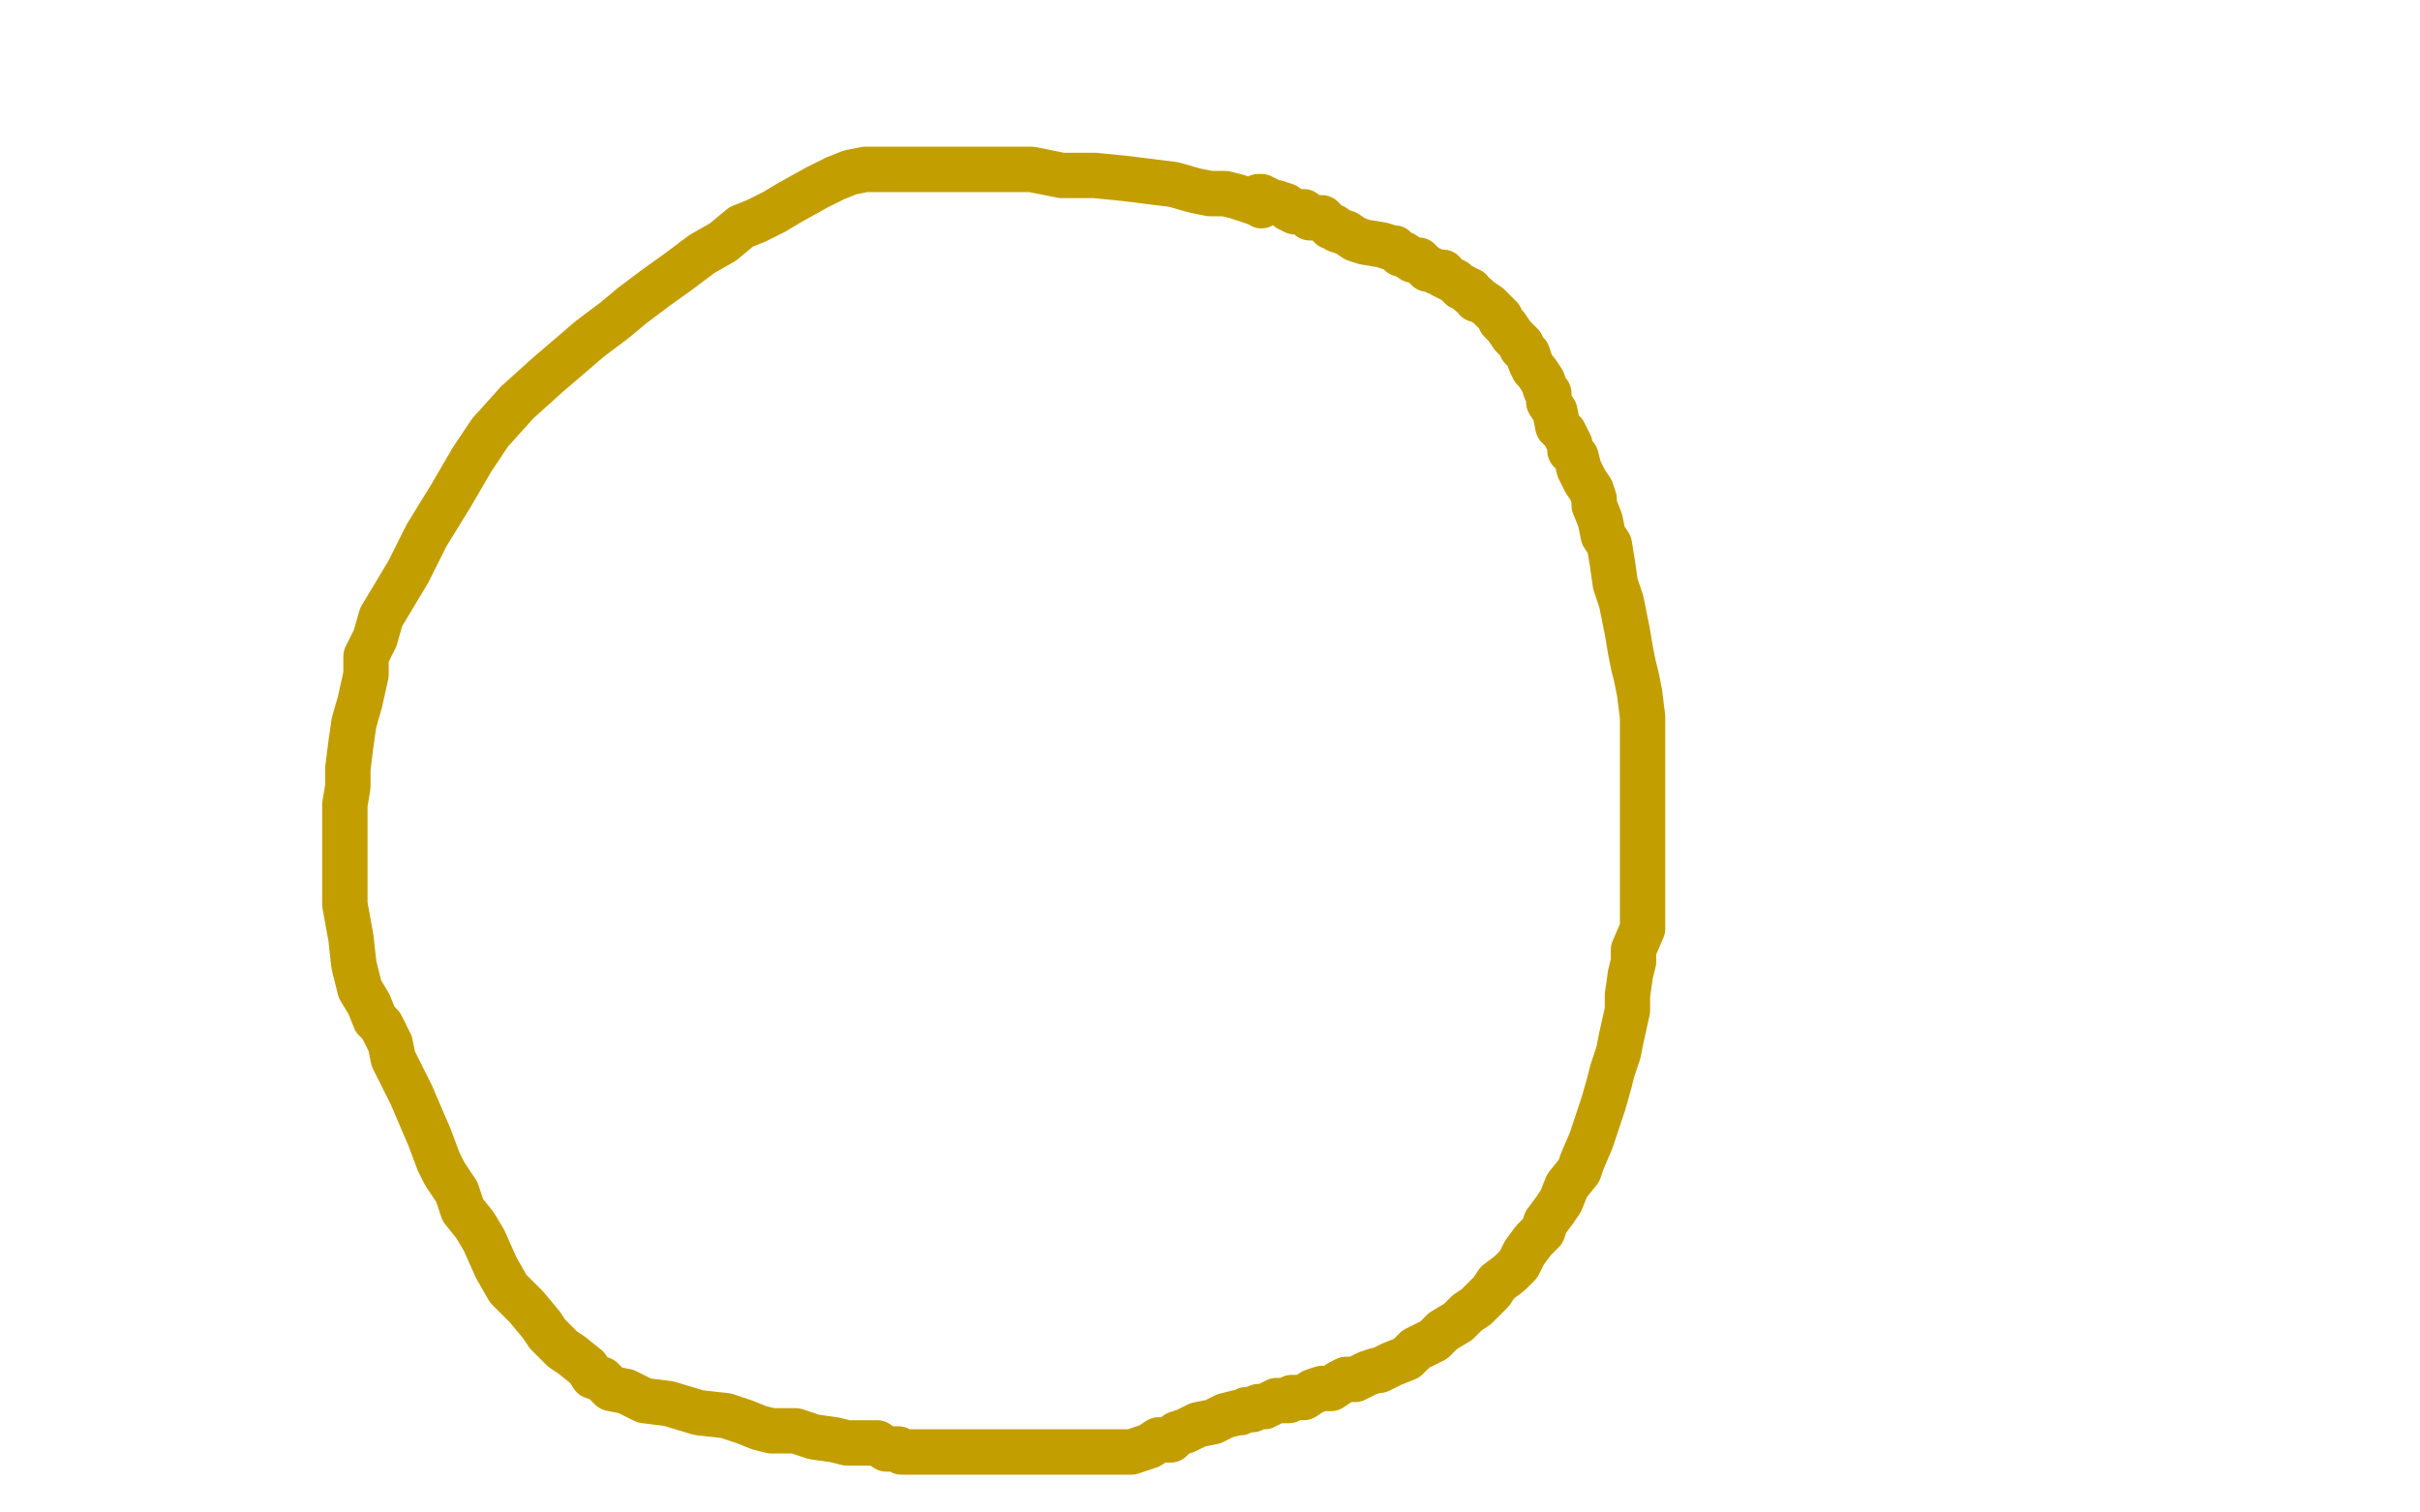 <?xml version="1.0" standalone="no"?>
<!DOCTYPE svg PUBLIC "-//W3C//DTD SVG 1.1//EN"
"http://www.w3.org/Graphics/SVG/1.1/DTD/svg11.dtd">

<svg width="800" height="500" version="1.1" xmlns="http://www.w3.org/2000/svg" xmlns:xlink="http://www.w3.org/1999/xlink" style="stroke-antialiasing: false"><desc>This SVG has been created on https://colorillo.com/</desc><rect x='0' y='0' width='800' height='500' style='fill: rgb(255,255,255); stroke-width:0' /><polyline points="417,68 416,67 416,67 415,67 415,67 409,65 409,65 405,64 405,64 400,64 400,64 395,63 395,63 388,61 388,61 380,60 372,59 362,58 351,58 341,56 333,56 327,56 319,56 312,56 307,56 300,56 295,56 286,56 281,57 276,59 270,62 261,67 256,70 250,73 245,75 239,80 232,84 224,90 217,95 209,101 203,106 199,109 195,112 188,118 181,124 171,133 162,143 156,152 149,164 141,177 135,189 126,204 124,211 121,217 121,223 119,232 117,239 116,246 115,254 115,260 114,266 114,273 114,281 114,285 114,291 114,299 116,310 117,319 119,327 122,332 124,337 126,339 129,345 130,350 136,362 139,369 142,376 145,384 147,388 151,394 153,400 157,405 160,410 164,419 168,426 174,432 179,438 181,441 183,443 186,446 189,448 194,452 196,455 199,456 202,459 207,460 213,463 221,464 231,467 240,468 246,470 251,472 255,473 258,473 263,473 269,475 276,476 280,477 283,477 287,477 290,477 293,479 297,479 298,480 301,480 302,480 304,480 308,480 309,480 311,480 314,480 318,480 321,480 325,480 327,480 329,480 333,480 337,480 341,480 346,480 350,480 353,480 356,480 361,480 363,480 366,480 369,480 370,480 372,480 374,480 377,479 380,478 383,476 387,476 389,474 392,473 396,471 401,470 405,468 409,467 410,467 412,466 413,466 414,466 416,465 418,465 420,464 422,463 424,463 426,463 427,462 429,462 431,462 434,460 437,459 440,459 443,457 445,456 448,456 450,455 452,454 455,453 456,453 460,451 465,449 468,446 470,445 474,443 477,440 482,437 485,434 488,432 491,429 493,427 495,424 499,421 502,418 504,414 507,410 510,407 511,404 514,400 516,397 518,392 522,387 523,384 526,377 528,371 530,365 532,358 533,354 535,348 536,343 538,334 538,329 539,322 540,318 540,314 543,307 543,299 543,294 543,289 543,282 543,276 543,269 543,265 543,259 543,254 543,248 543,244 543,237 542,229 541,224 540,220 539,215 538,209 536,199 534,193 533,186 532,180 530,177 529,172 527,167 527,165 526,162 524,159 522,155 521,151 519,149 519,147 517,143 515,141 514,136 512,133 512,132 512,130 511,129 510,126 508,123 507,122 506,120 505,117 503,115 503,114 501,112 500,111 498,108 496,106 496,105 494,103 493,102 492,101 489,99 488,99 488,98 486,97 486,96 485,96 484,95 483,95 482,94 481,93 477,91 477,90 475,90 473,89 472,89 471,88 470,87 469,86 468,86 467,86 464,84 463,84 462,83 461,82 460,82 457,81 451,80 448,79 445,77 442,76 441,75 440,75 439,74 437,72 436,72 433,72 431,70 430,70 428,70 426,69 425,68 422,67 421,67 419,66 417,65 416,65" style="fill: none; stroke: #c39e00; stroke-width: 15; stroke-linejoin: round; stroke-linecap: round; stroke-antialiasing: false; stroke-antialias: 0; opacity: 1.0"/>
</svg>
